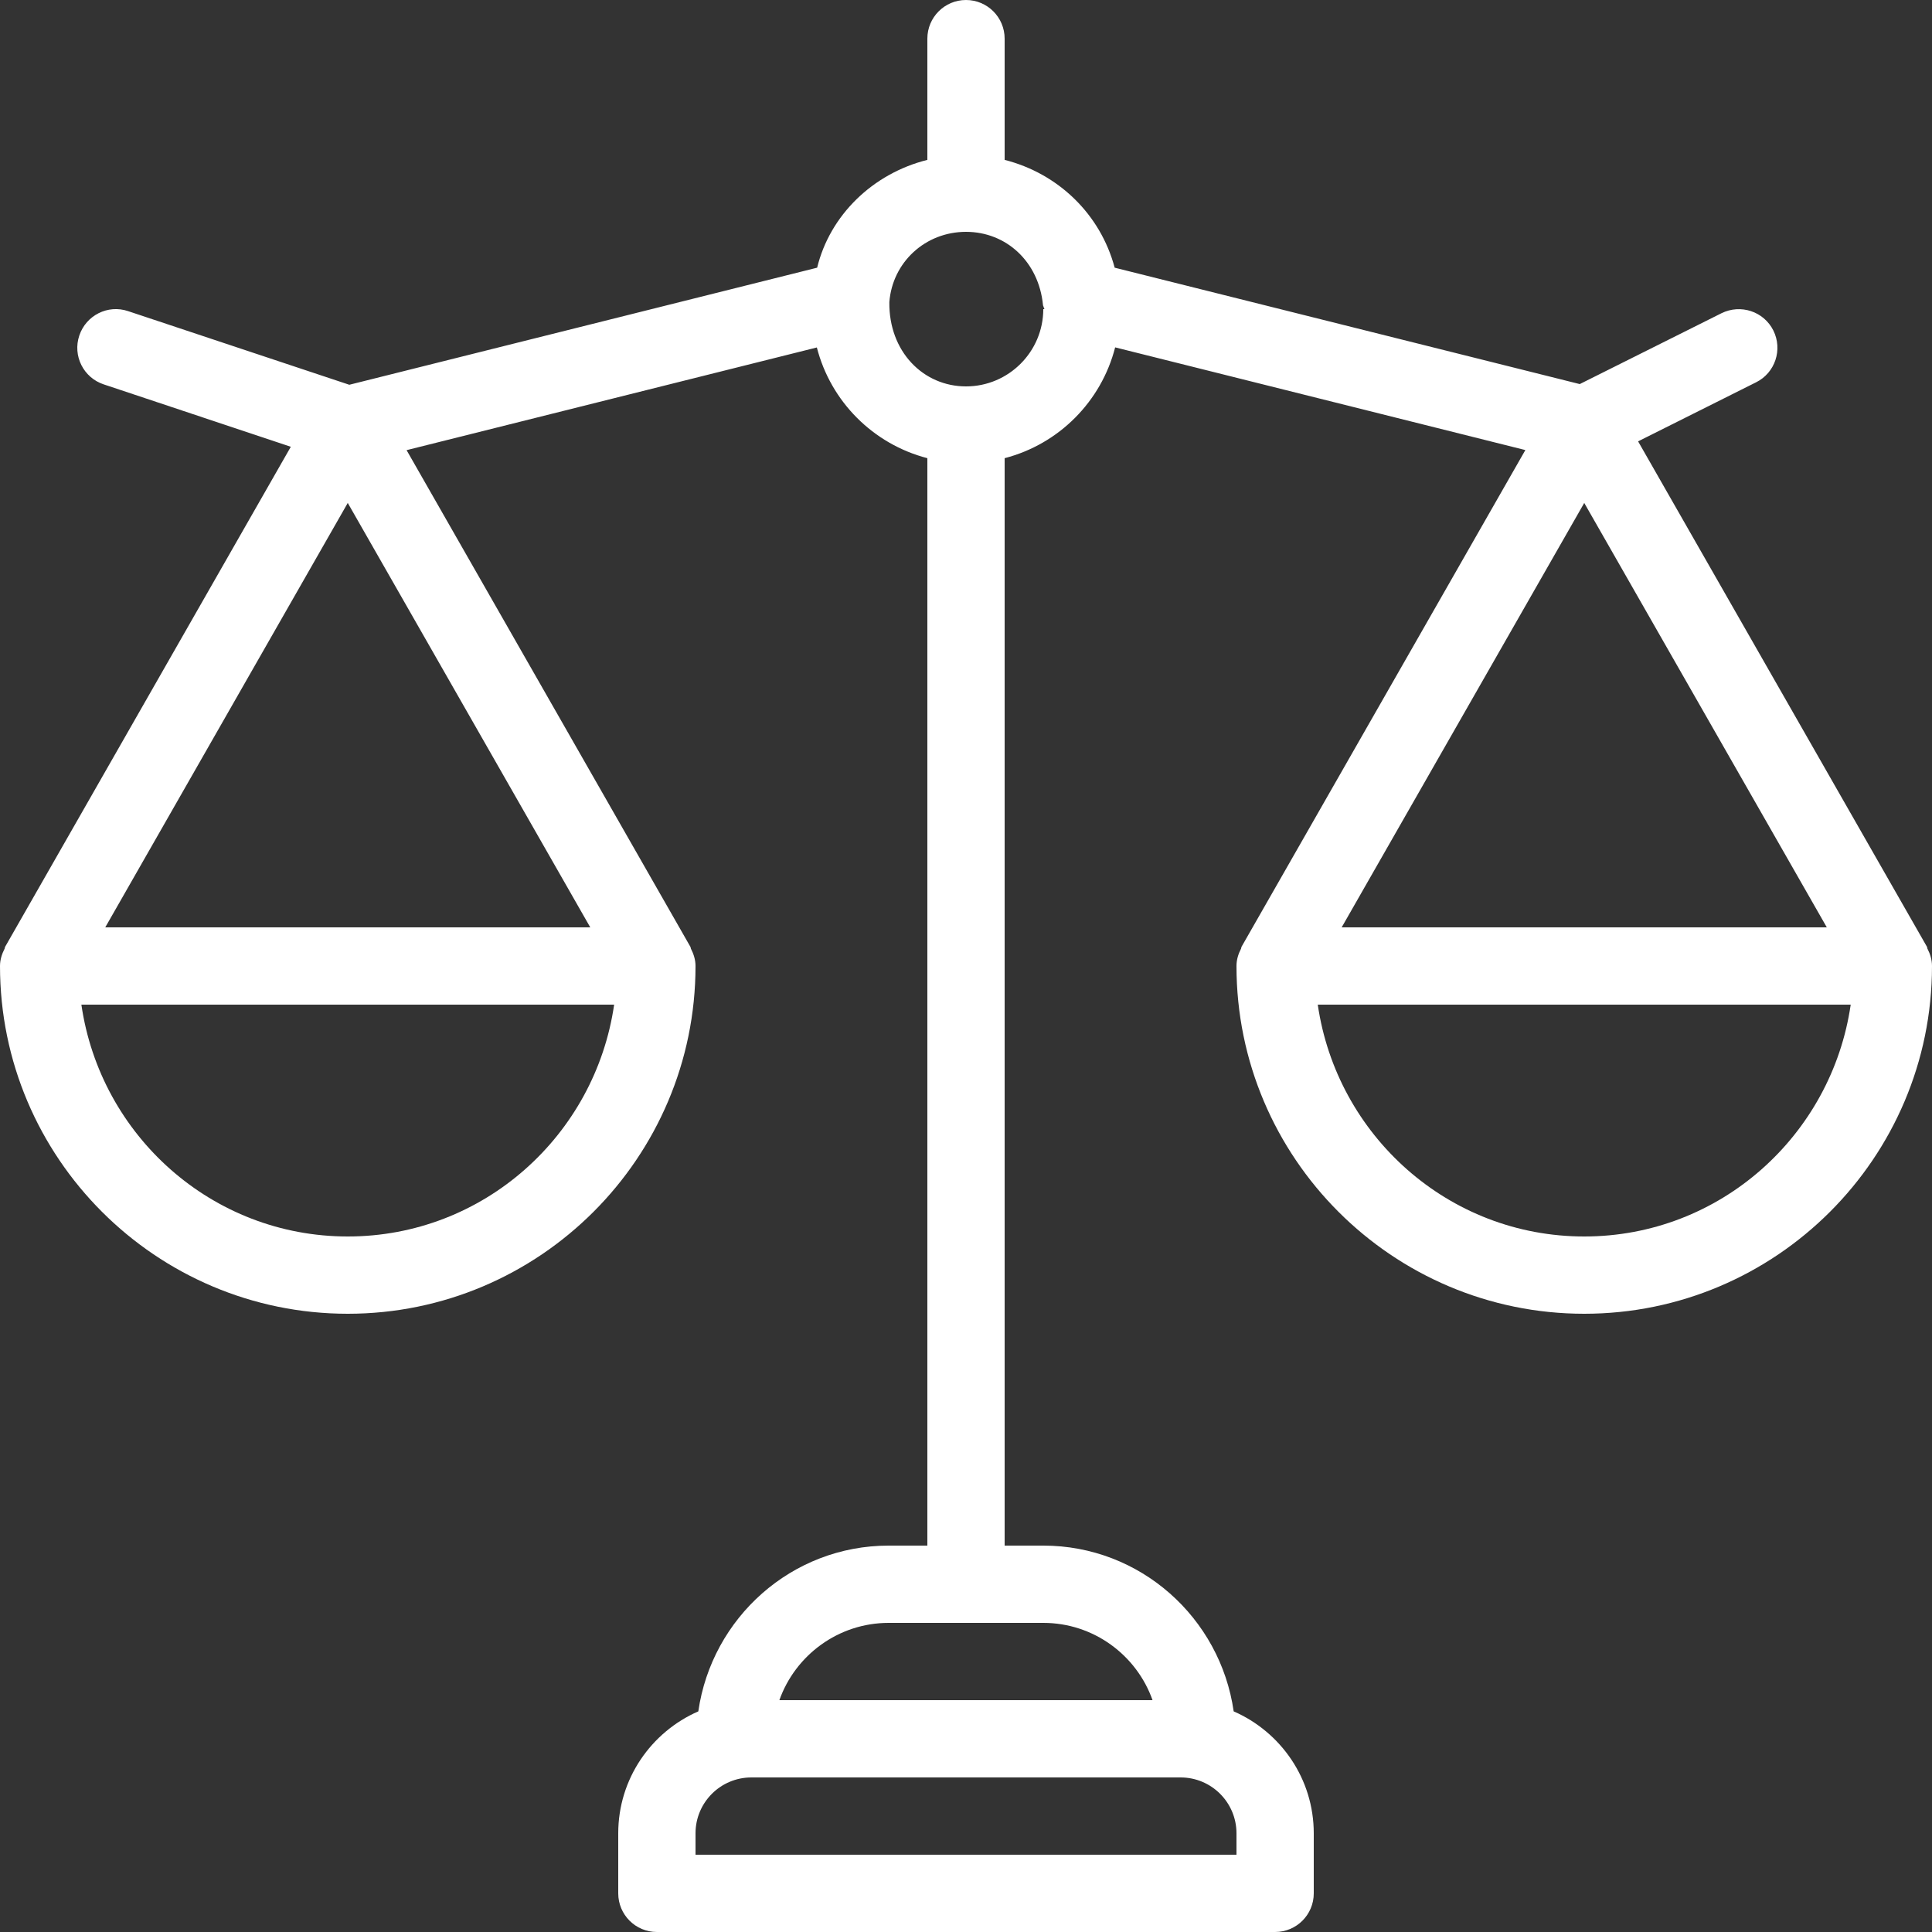 <?xml version="1.0" encoding="UTF-8"?>
<svg width="65px" height="65px" viewBox="0 0 65 65" version="1.1" xmlns="http://www.w3.org/2000/svg" xmlns:xlink="http://www.w3.org/1999/xlink">
    <rect x="0" y="0" width="65" height="65" fill="#333333" stroke="none"/>
    <title>Legal advice  and guidance Icon White</title>
    <g id="Page-1" stroke="none" stroke-width="1" fill="none" fill-rule="evenodd">
        <g id="Legal-advice--and-guidance-Icon-White" fill="#FFFFFF">
            <path d="M53.3,41.6 C48.729,41.6 44.975,38.197 44.335,33.8 L62.265,33.8 C61.625,38.197 57.871,41.6 53.3,41.6 L53.3,41.6 Z M32.5,13 C31.067,13 29.9,11.833 29.921,10.163 C30.027,8.817 31.135,7.8 32.5,7.8 C33.852,7.8 34.947,8.801 35.09,10.262 L35.09,10.262 C35.09,10.275 35.097,10.286 35.1,10.299 L35.103,10.299 C35.108,10.335 35.129,10.366 35.139,10.4 L35.1,10.4 C35.1,11.833 33.933,13 32.5,13 L32.5,13 Z M11.7,41.6 C7.129,41.6 3.375,38.197 2.738,33.8 L20.662,33.8 C20.025,38.197 16.271,41.6 11.7,41.6 L11.7,41.6 Z M19.859,31.2 L3.541,31.2 L11.7,16.921 L19.859,31.2 Z M61.461,31.2 L45.139,31.2 L53.3,16.921 L61.461,31.2 Z M38.776,57.2 L26.221,57.2 C26.759,55.687 28.205,54.6 29.9,54.6 L35.1,54.6 C36.795,54.6 38.241,55.687 38.776,57.2 L38.776,57.2 Z M41.6,62.4 L23.4,62.4 L23.4,61.68 C23.4,60.642 24.242,59.8 25.28,59.8 L39.72,59.8 C40.758,59.8 41.6,60.642 41.6,61.68 L41.6,62.4 Z M64.847,31.918 C64.836,31.897 64.841,31.873 64.831,31.855 L55.112,14.849 L59.082,12.862 C59.725,12.542 59.982,11.76 59.662,11.118 C59.34,10.475 58.56,10.221 57.918,10.538 L53.149,12.922 L37.502,9.006 C37.019,7.199 35.599,5.837 33.8,5.379 L33.8,1.3 C33.8,0.582 33.218,0 32.5,0 C31.782,0 31.2,0.582 31.2,1.3 L31.2,5.379 C29.351,5.842 27.919,7.251 27.492,9.006 L11.752,12.945 L4.311,10.468 C3.627,10.236 2.894,10.611 2.668,11.289 C2.439,11.97 2.808,12.706 3.489,12.932 L9.784,15.031 L0.172,31.855 C0.161,31.873 0.164,31.897 0.156,31.915 C0.065,32.092 0,32.287 0,32.5 C0,38.951 5.249,44.2 11.7,44.2 C18.151,44.2 23.4,38.951 23.4,32.5 C23.4,32.287 23.335,32.092 23.244,31.915 C23.236,31.897 23.239,31.873 23.228,31.855 L13.679,15.145 L27.482,11.69 C27.95,13.512 29.377,14.942 31.2,15.415 L31.2,52 L29.9,52 C26.632,52 23.946,54.431 23.494,57.577 C21.91,58.269 20.8,59.844 20.8,61.68 L20.8,63.7 C20.8,64.418 21.382,65 22.1,65 L42.9,65 C43.618,65 44.2,64.418 44.2,63.7 L44.2,61.68 C44.2,59.844 43.09,58.269 41.506,57.577 C41.054,54.431 38.368,52 35.1,52 L33.8,52 L33.8,15.415 C35.623,14.942 37.05,13.512 37.518,11.687 L51.319,15.142 L41.769,31.855 C41.759,31.873 41.764,31.897 41.753,31.918 C41.662,32.094 41.6,32.287 41.6,32.5 C41.6,38.951 46.849,44.2 53.3,44.2 C59.751,44.2 65,38.951 65,32.5 C65,32.287 64.938,32.094 64.847,31.918 L64.847,31.918 Z" id="Fill-1"></path>
        </g>
    </g>
</svg>